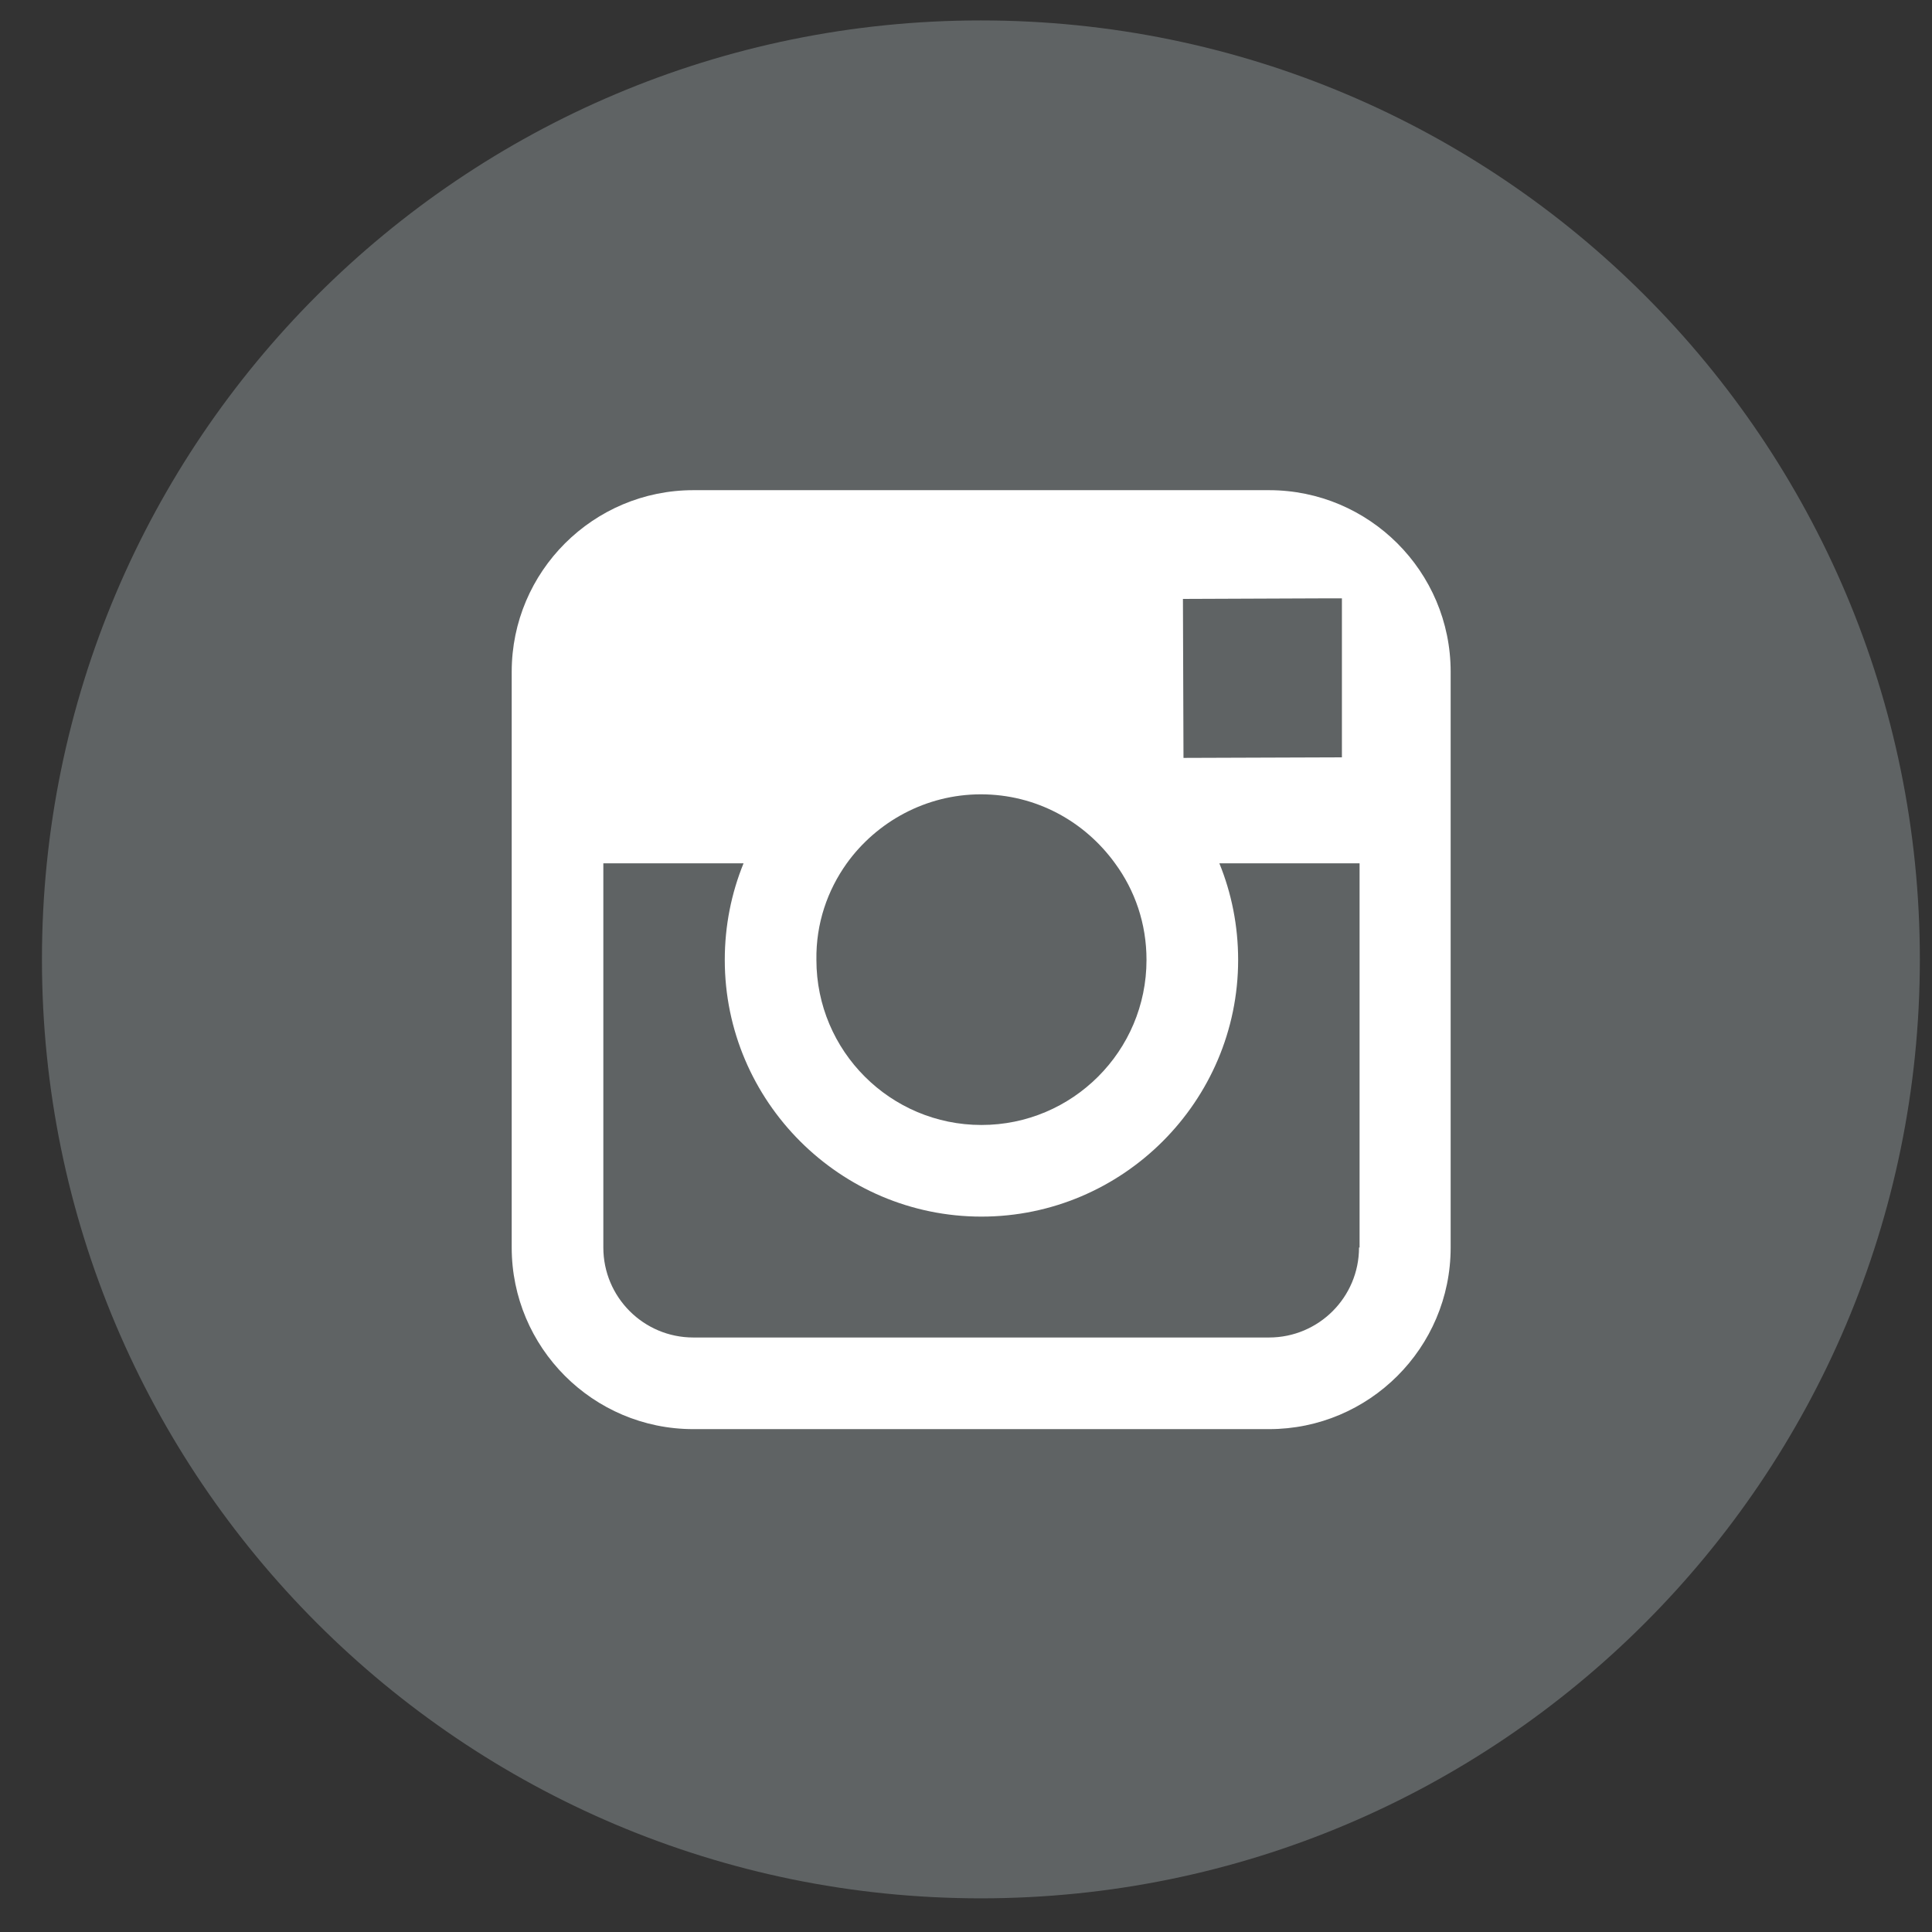 <?xml version="1.0" encoding="UTF-8"?>
<svg width="35px" height="35px" viewBox="0 0 35 35" version="1.1" xmlns="http://www.w3.org/2000/svg" xmlns:xlink="http://www.w3.org/1999/xlink">
    <rect x="0" y="0" width="35" height="35" fill="#333333" stroke="none"/>
    <!-- Generator: Sketch 52.6 (67491) - http://www.bohemiancoding.com/sketch -->
    <title>instagram</title>
    <desc>Created with Sketch.</desc>
    <g id="Page-1" stroke="none" stroke-width="1" fill="none" fill-rule="evenodd">
        <g id="instagram">
            <path d="M17.77,34.39 C27.16,34.39 34.78,26.77 34.78,17.38 C34.78,7.99 27.17,0.37 17.77,0.37 C8.38,0.37 0.76,7.98 0.76,17.38 C0.76,26.77 8.38,34.39 17.77,34.39" id="Path" fill="#5F6364"></path>
            <path d="M22.99,8.88 L12.56,8.88 C10.75,8.88 9.27,10.35 9.27,12.17 L9.27,15.64 L9.27,22.6 C9.27,24.41 10.74,25.89 12.56,25.89 L22.99,25.89 C24.8,25.89 26.28,24.42 26.28,22.6 L26.28,15.64 L26.28,12.17 C26.28,10.35 24.8,8.88 22.99,8.88 Z M23.93,10.84 L24.31,10.84 L24.31,11.21 L24.31,13.72 L21.44,13.73 L21.43,10.85 L23.93,10.84 Z M15.34,15.64 C15.88,14.89 16.77,14.39 17.77,14.39 C18.77,14.39 19.65,14.88 20.2,15.64 C20.56,16.13 20.77,16.73 20.77,17.39 C20.77,19.04 19.43,20.38 17.78,20.38 C16.13,20.38 14.79,19.04 14.79,17.39 C14.78,16.73 14.99,16.13 15.34,15.64 Z M24.62,22.6 C24.62,23.5 23.89,24.23 22.99,24.23 L12.56,24.23 C11.66,24.23 10.93,23.5 10.93,22.6 L10.93,15.64 L13.47,15.64 C13.25,16.18 13.13,16.77 13.13,17.39 C13.13,19.95 15.22,22.04 17.78,22.04 C20.34,22.04 22.43,19.95 22.43,17.39 C22.43,16.77 22.31,16.18 22.09,15.64 L24.63,15.64 L24.63,22.6 L24.62,22.6 Z" id="Shape" fill="#FFFFFF" fill-rule="nonzero"></path>
        </g>
    </g>
</svg>